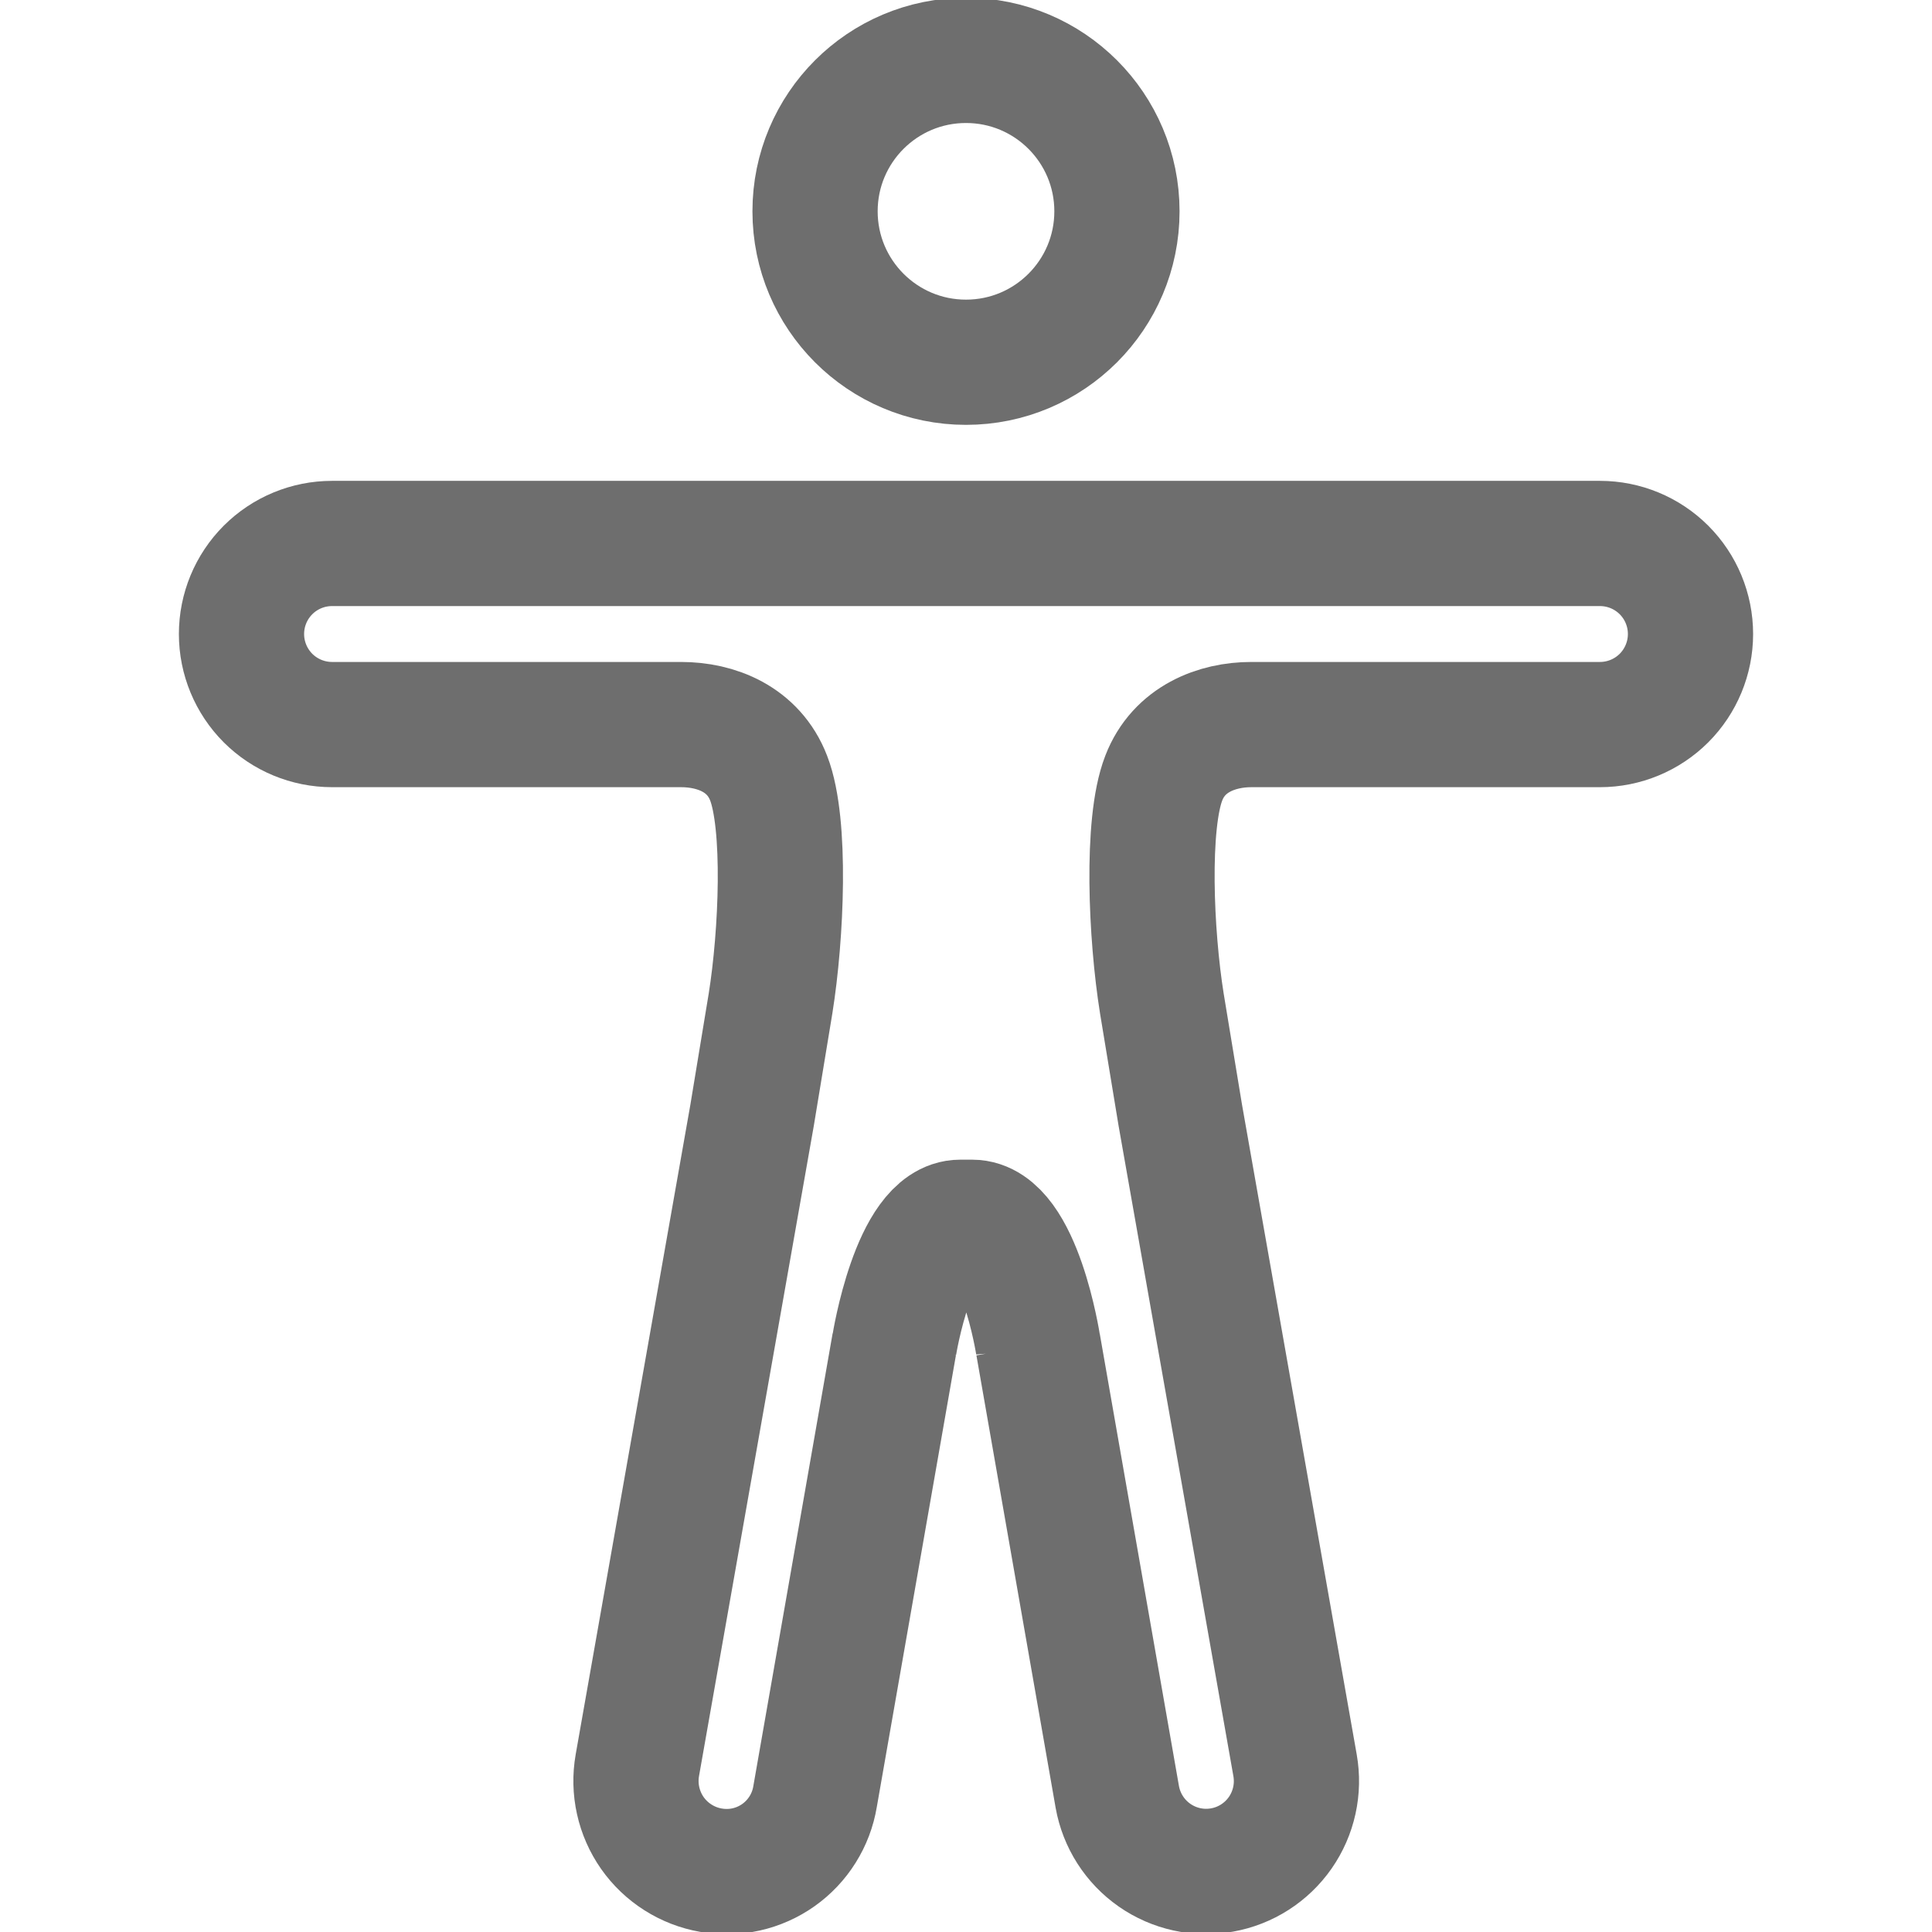 <svg xmlns="http://www.w3.org/2000/svg" fill="none" viewBox="0 0 54 54" height="54" width="54">
<g clip-path="url(#clip0_976_213)">
<path stroke-miterlimit="10" stroke-width="3.5" stroke="#6E6E6E" d="M27 10.125C29.33 10.125 31.219 8.236 31.219 5.906C31.219 3.576 29.33 1.688 27 1.688C24.67 1.688 22.781 3.576 22.781 5.906C22.781 8.236 24.67 10.125 27 10.125Z"></path>
<path stroke-miterlimit="10" stroke-width="3.5" stroke="#6E6E6E" d="M21.02 31.178L17.814 49.34C17.756 49.668 17.764 50.004 17.836 50.328C17.908 50.653 18.043 50.96 18.234 51.233C18.425 51.505 18.668 51.737 18.949 51.915C19.23 52.094 19.543 52.215 19.87 52.272C20.197 52.33 20.531 52.323 20.855 52.251C21.178 52.179 21.484 52.043 21.755 51.852C22.026 51.66 22.256 51.417 22.432 51.136C22.608 50.856 22.727 50.543 22.781 50.216L24.996 37.57V37.591C24.996 37.591 25.544 34.163 26.842 34.163H27.169C28.487 34.163 29.015 37.591 29.015 37.591V37.581L31.229 50.226C31.347 50.885 31.721 51.47 32.27 51.853C32.819 52.236 33.497 52.385 34.156 52.267C34.815 52.15 35.4 51.775 35.783 51.226C36.165 50.677 36.314 49.999 36.197 49.34L32.991 31.178L32.474 28.046C32.168 26.137 32.031 23.026 32.527 21.75C32.948 20.653 34.017 20.252 34.973 20.252H44.719C45.39 20.252 46.034 19.985 46.509 19.511C46.983 19.036 47.25 18.392 47.25 17.721C47.25 17.049 46.983 16.405 46.509 15.931C46.034 15.456 45.39 15.19 44.719 15.19H9.281C8.61 15.19 7.966 15.456 7.491 15.931C7.017 16.405 6.75 17.049 6.75 17.721C6.75 18.392 7.017 19.036 7.491 19.511C7.966 19.985 8.61 20.252 9.281 20.252H19.037C20.011 20.252 21.062 20.653 21.484 21.75C21.98 23.026 21.843 26.137 21.537 28.046L21.02 31.178Z"></path>
</g>
<defs>
<clipPath id="clip0_976_213">
<rect fill="white" height="54" width="54"></rect>
</clipPath>
</defs>
</svg>
